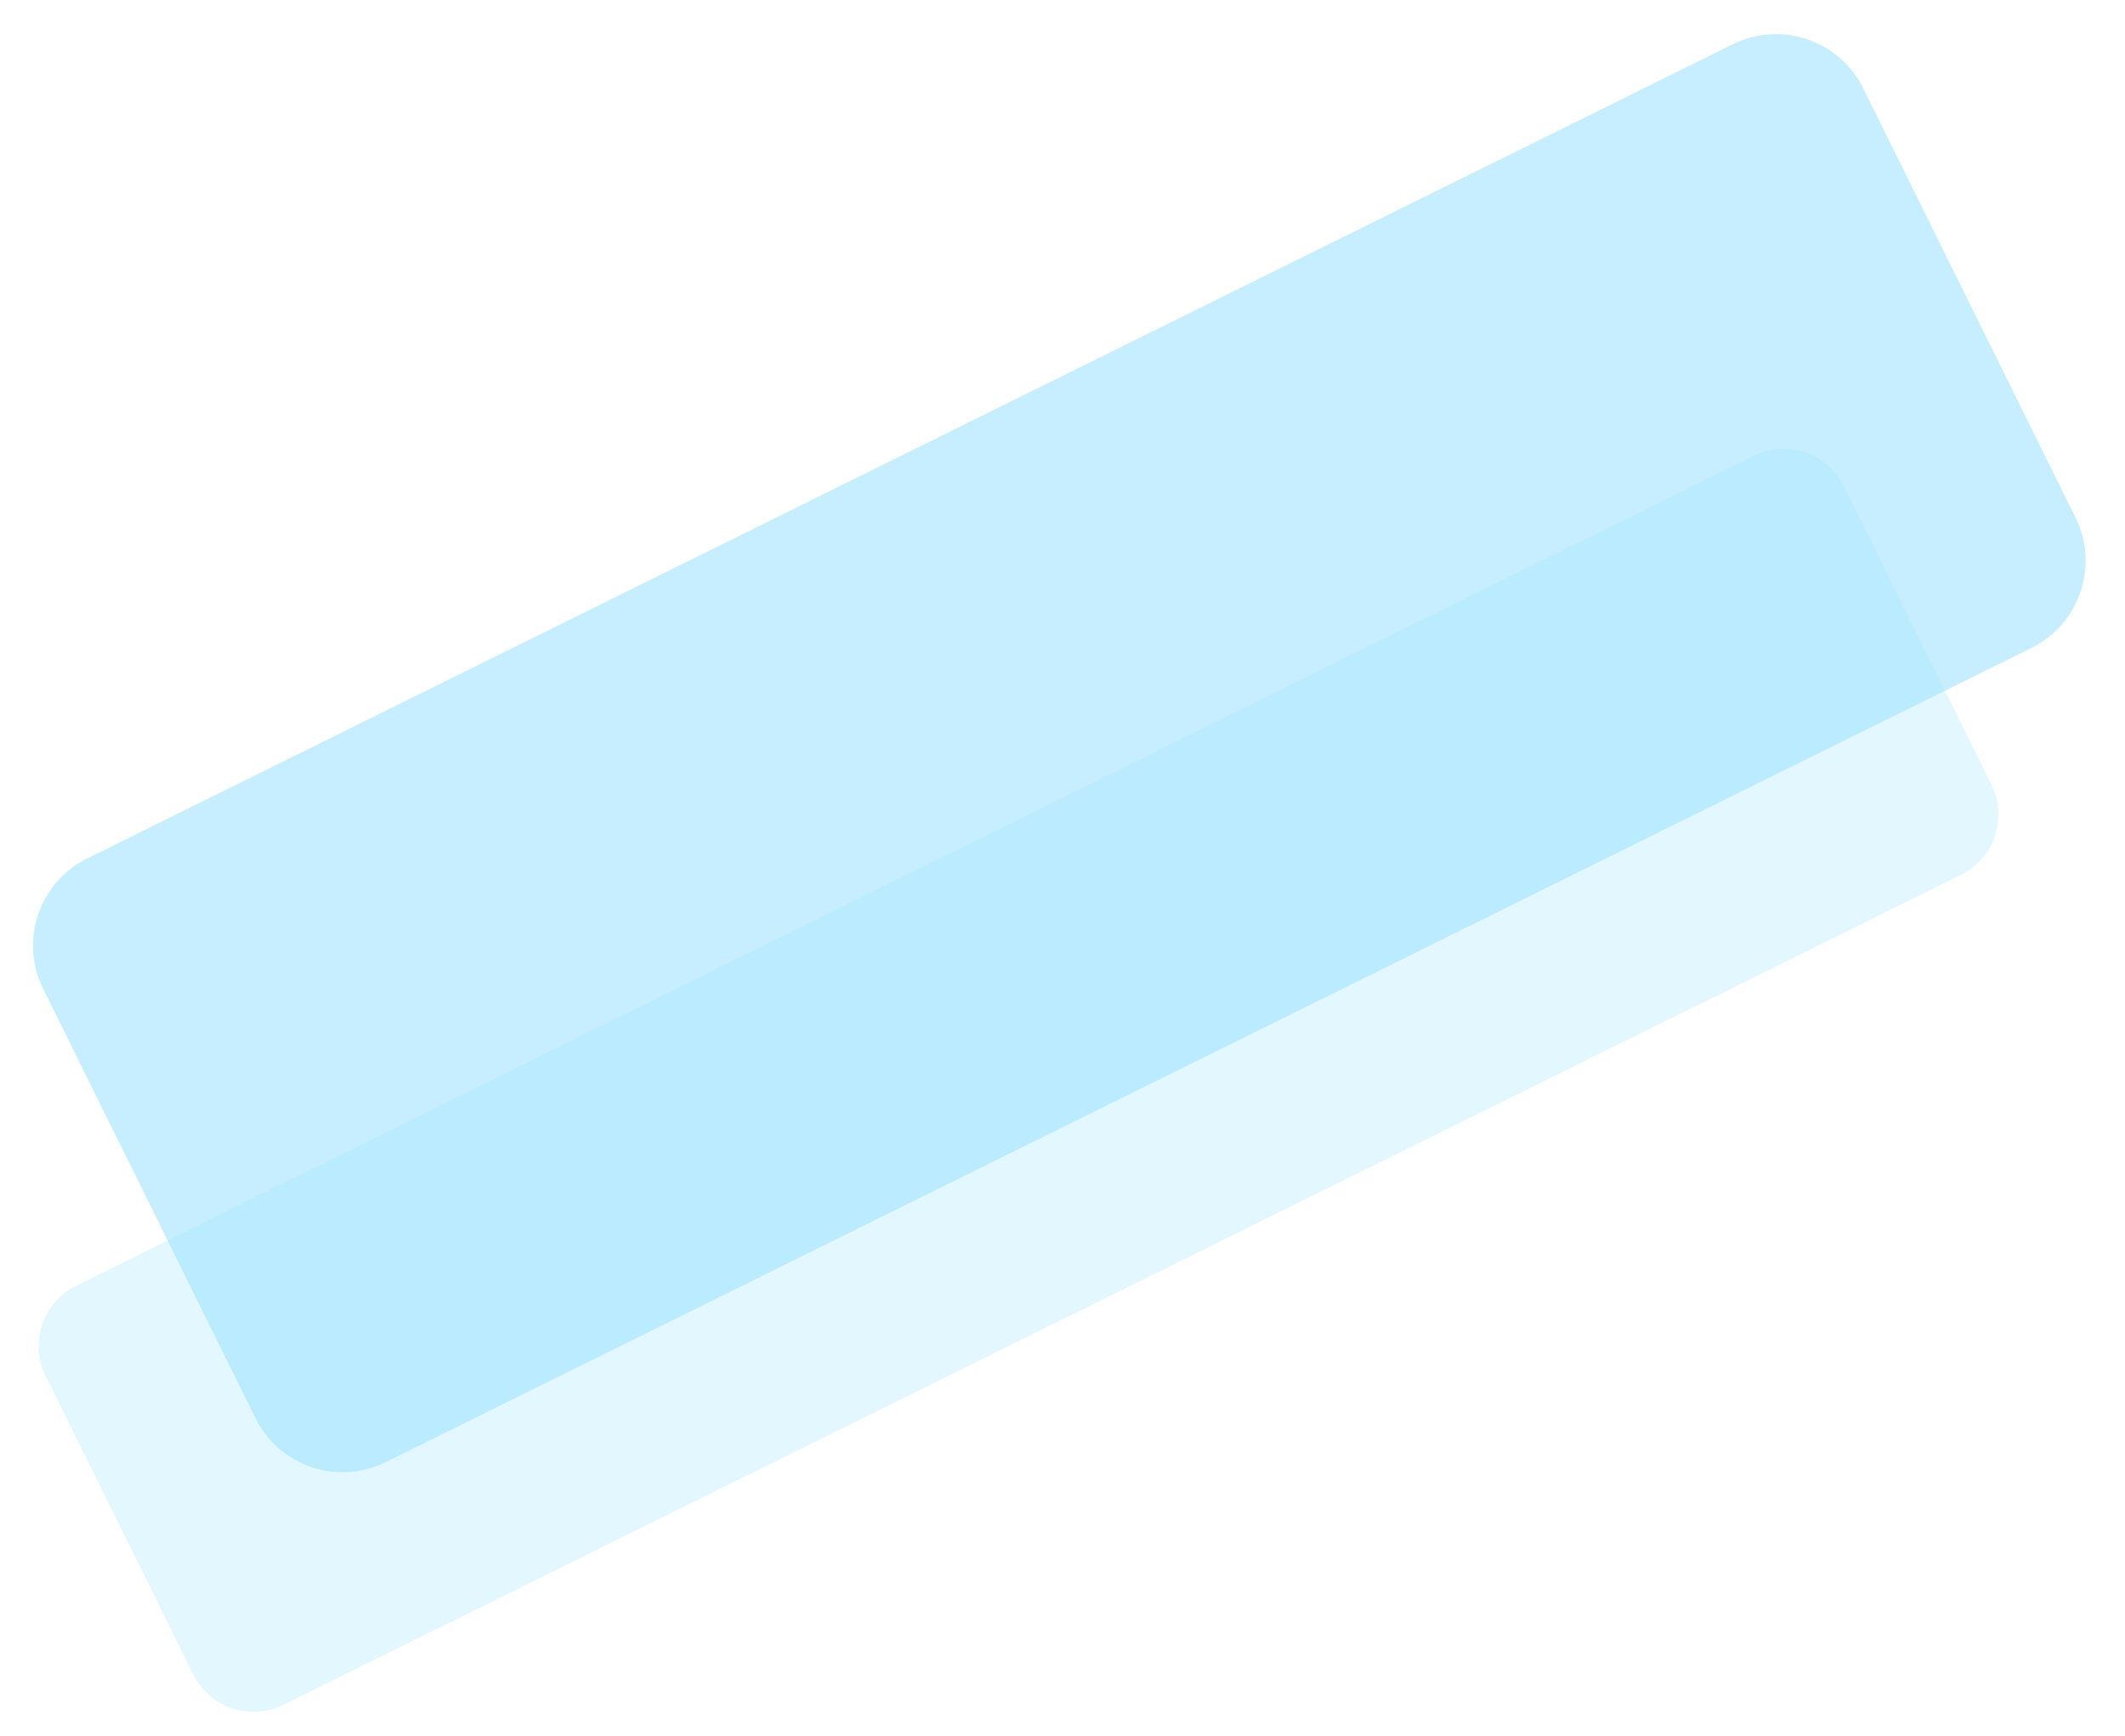 <svg width="284" height="232" viewBox="0 0 284 232" fill="none" xmlns="http://www.w3.org/2000/svg">
<path d="M5.764 132.124C2.581 125.689 5.217 117.892 11.652 114.708L231.595 5.909C238.03 2.726 245.828 5.362 249.011 11.797L277.388 69.162C280.572 75.598 277.935 83.395 271.5 86.579L51.557 195.378C45.122 198.561 37.324 195.925 34.141 189.49L5.764 132.124Z" fill="#C6EEFF"/>
<path d="M6.104 183.855C3.9 179.4 5.725 174.001 10.18 171.798L234.363 60.901C238.818 58.697 244.216 60.523 246.42 64.978L266.143 104.848C268.347 109.303 266.521 114.702 262.066 116.906L37.884 227.802C33.428 230.006 28.03 228.181 25.826 223.725L6.104 183.855Z" fill="#A1E3FF" fill-opacity="0.3"/>
</svg>
